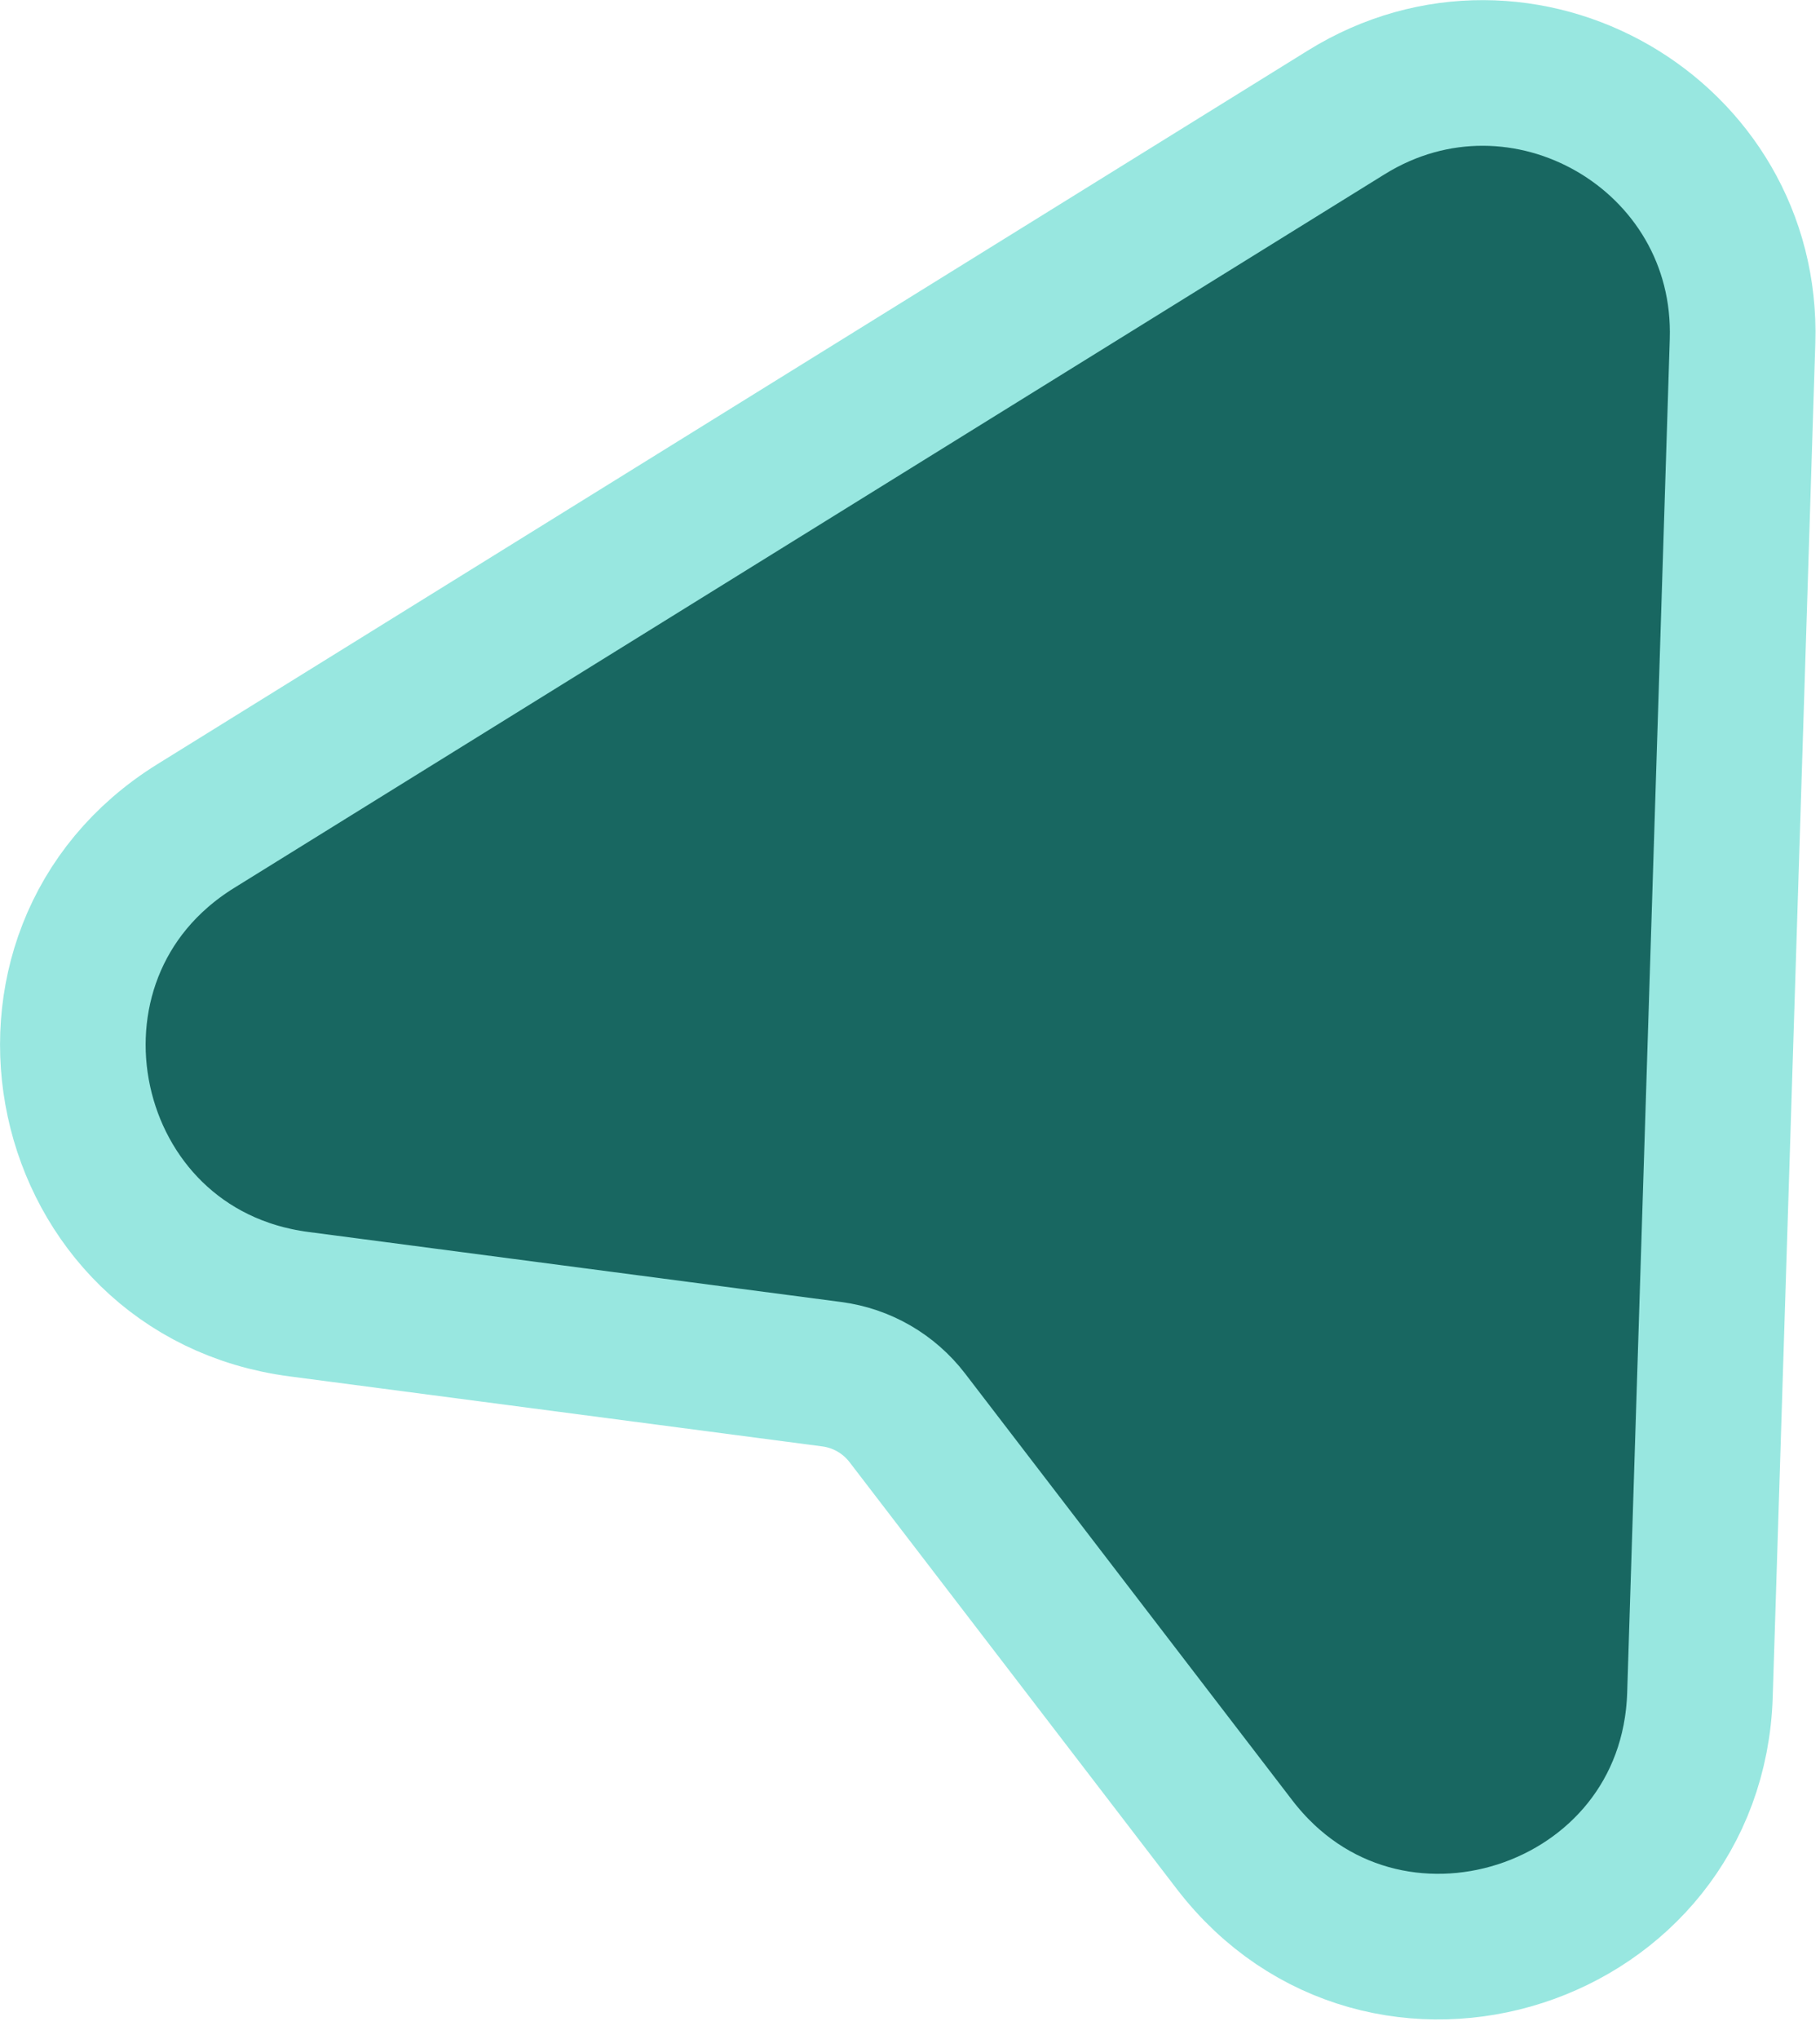 <svg width="25" height="28" viewBox="0 0 25 28" fill="none" xmlns="http://www.w3.org/2000/svg">
<path d="M18.493 1.543C20.912 0.044 24.026 1.842 23.936 4.686L23.351 23.272C23.246 26.621 18.997 27.989 16.957 25.33L12.463 19.47C12.21 19.14 11.837 18.925 11.426 18.871L4.105 17.909C0.783 17.472 -0.158 13.109 2.69 11.343L18.493 1.543Z" fill="#186761" stroke="#98E7E0" stroke-width="2"/>
</svg>
